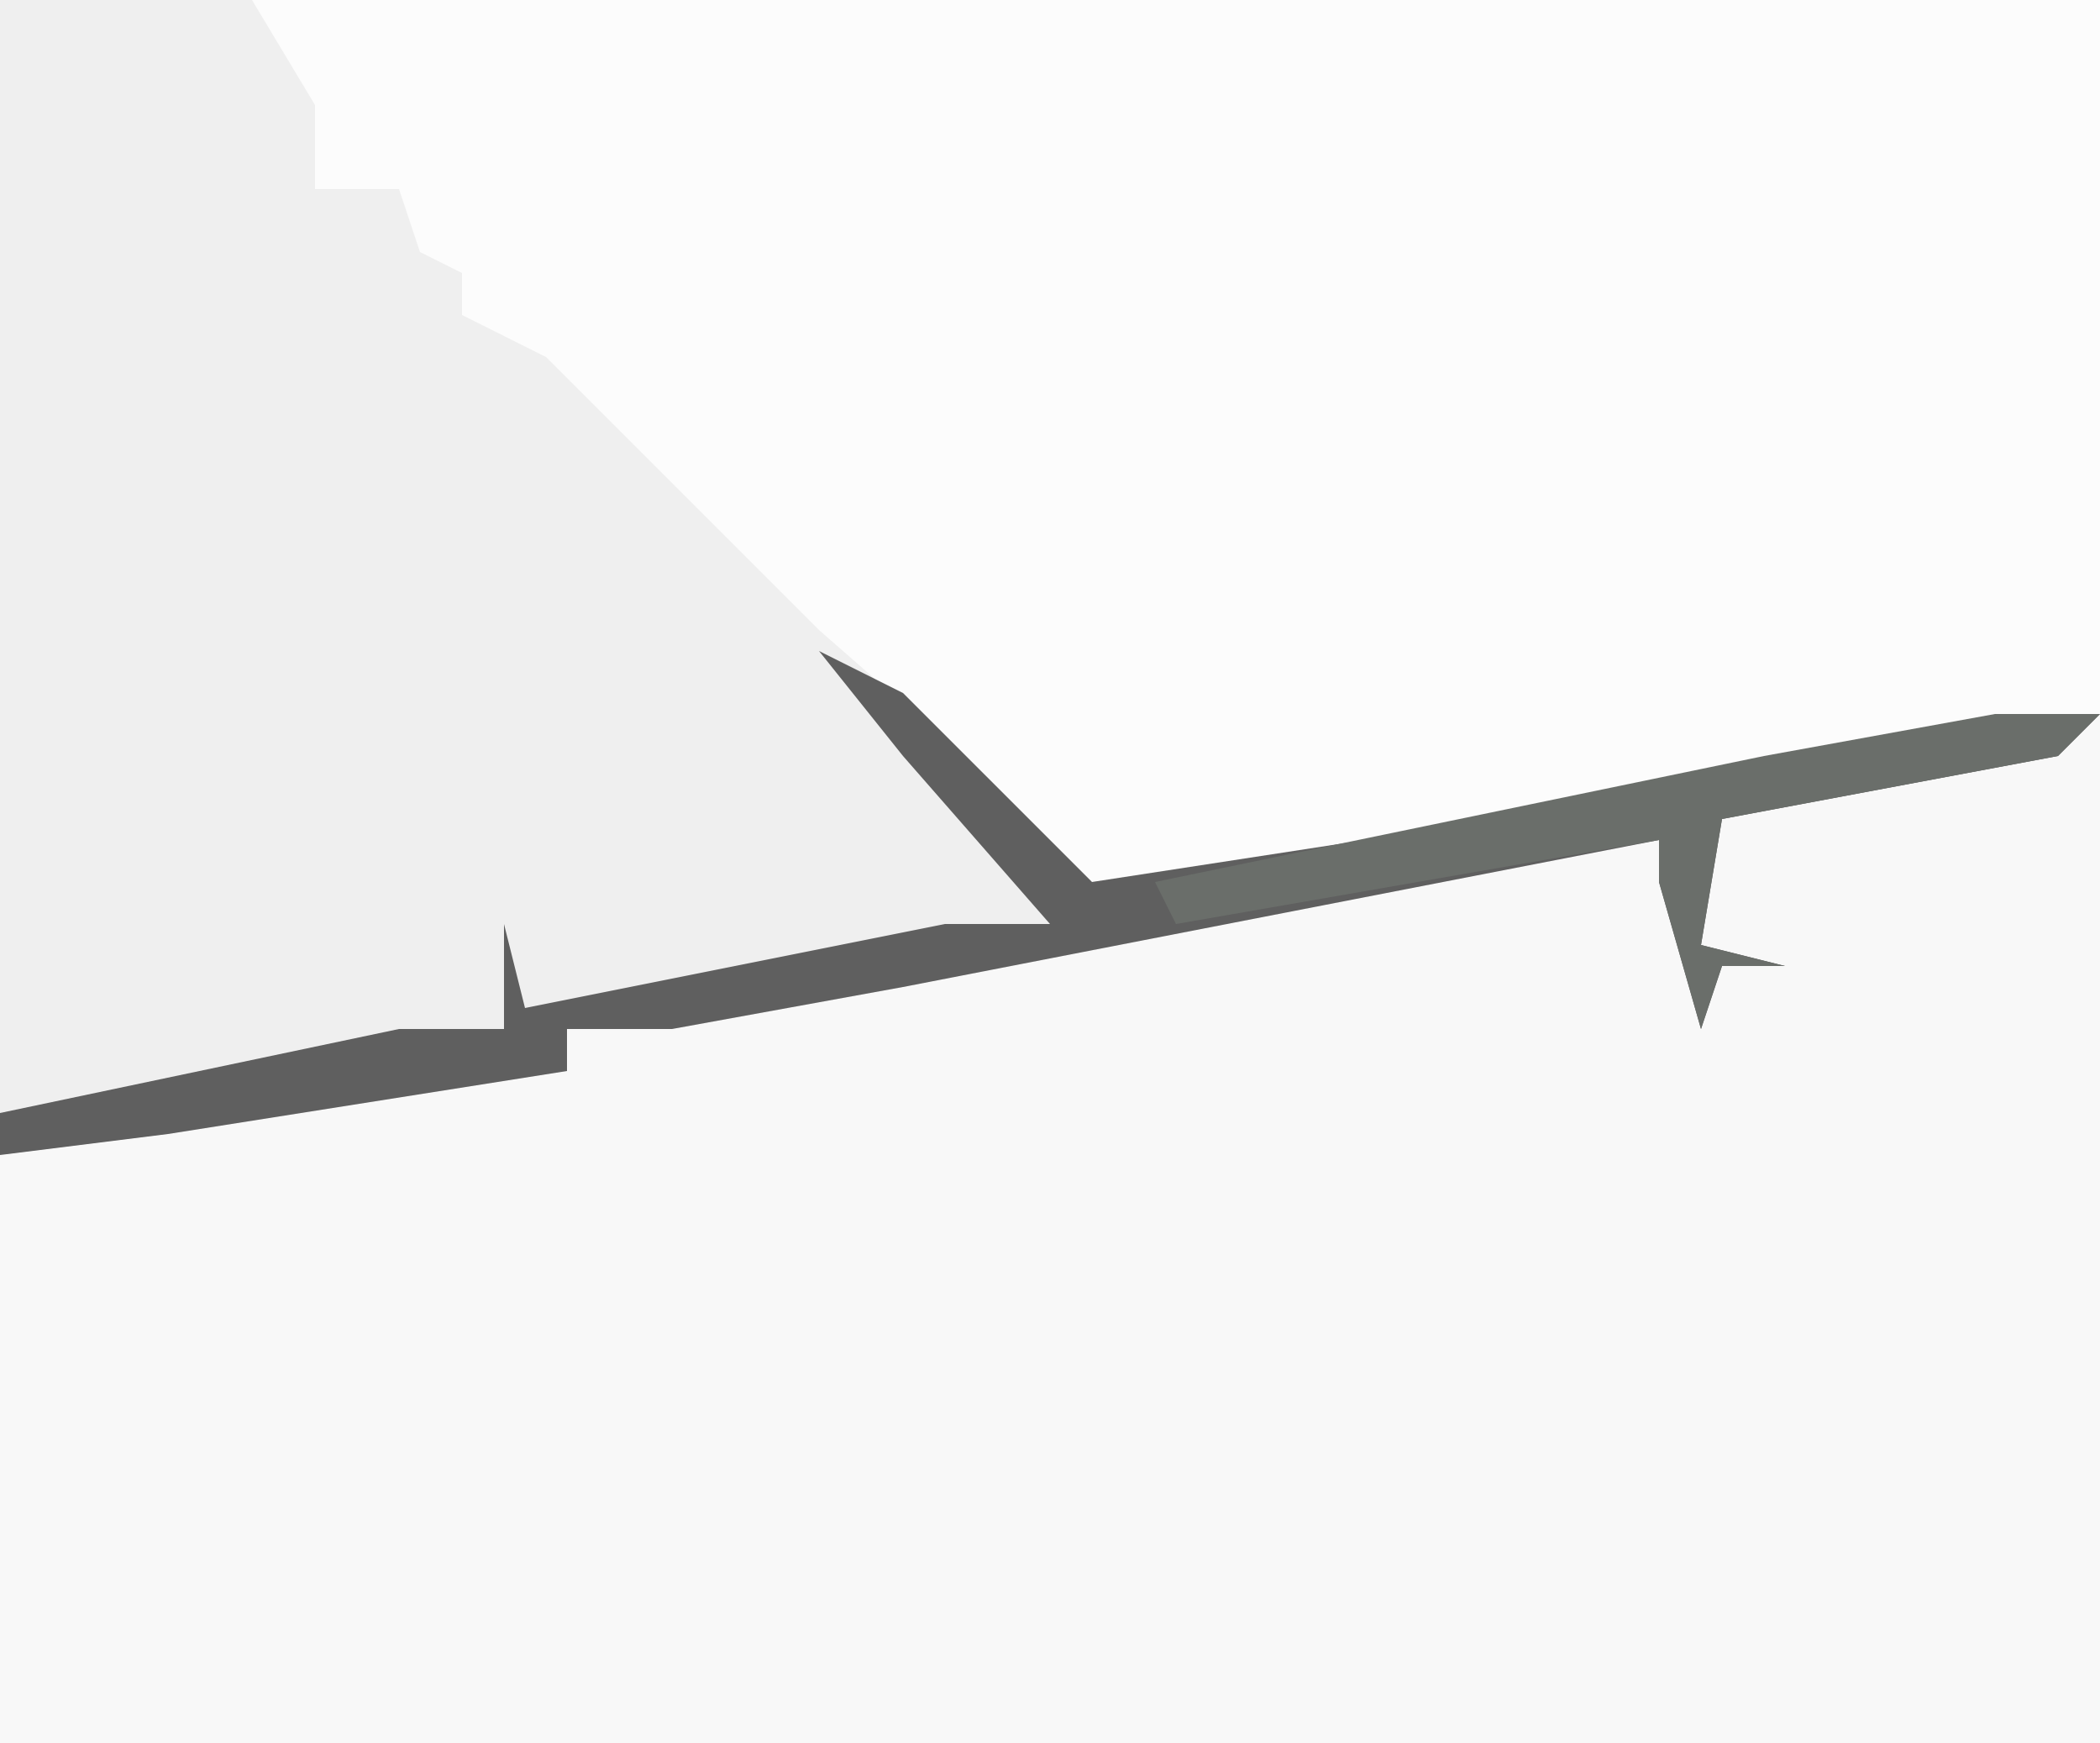 <?xml version="1.0" encoding="UTF-8"?>
<svg version="1.1" xmlns="http://www.w3.org/2000/svg" width="100" height="83">
<path d="M0,0 L100,0 L100,83 L0,83 Z " fill="#F8F8F8" transform="translate(0,0)"/>
<path d="M0,0 L88,0 L88,34 L57,40 L43,43 L39,42 L29,32 L21,25 L12,16 L10,15 L10,13 L7,12 L7,9 L3,9 Z " fill="#FCFCFC" transform="translate(12,0)"/>
<path d="M0,0 L12,0 L15,5 L15,9 L19,9 L20,12 L22,13 L22,15 L26,17 L39,30 L47,37 L52,42 L65,40 L90,35 L100,34 L98,36 L82,39 L81,45 L85,46 L82,46 L81,49 L79,42 L79,40 L43,47 L32,49 L27,49 L27,51 L8,54 L0,55 Z " fill="#EFEFEF" transform="translate(0,0)"/>
<path d="M0,0 L4,2 L13,11 L26,9 L51,4 L61,3 L59,5 L43,8 L42,14 L46,15 L43,15 L42,18 L40,11 L40,9 L4,16 L-7,18 L-12,18 L-12,20 L-31,23 L-39,24 L-39,22 L-20,18 L-15,18 L-15,13 L-14,17 L6,13 L11,13 L4,5 Z " fill="#5F5F5F" transform="translate(39,31)"/>
<path d="M0,0 L5,0 L3,2 L-13,5 L-14,11 L-10,12 L-13,12 L-14,15 L-16,8 L-16,6 L-39,10 L-40,8 L-11,2 Z " fill="#6A6E6A" transform="translate(95,34)"/>
</svg>
